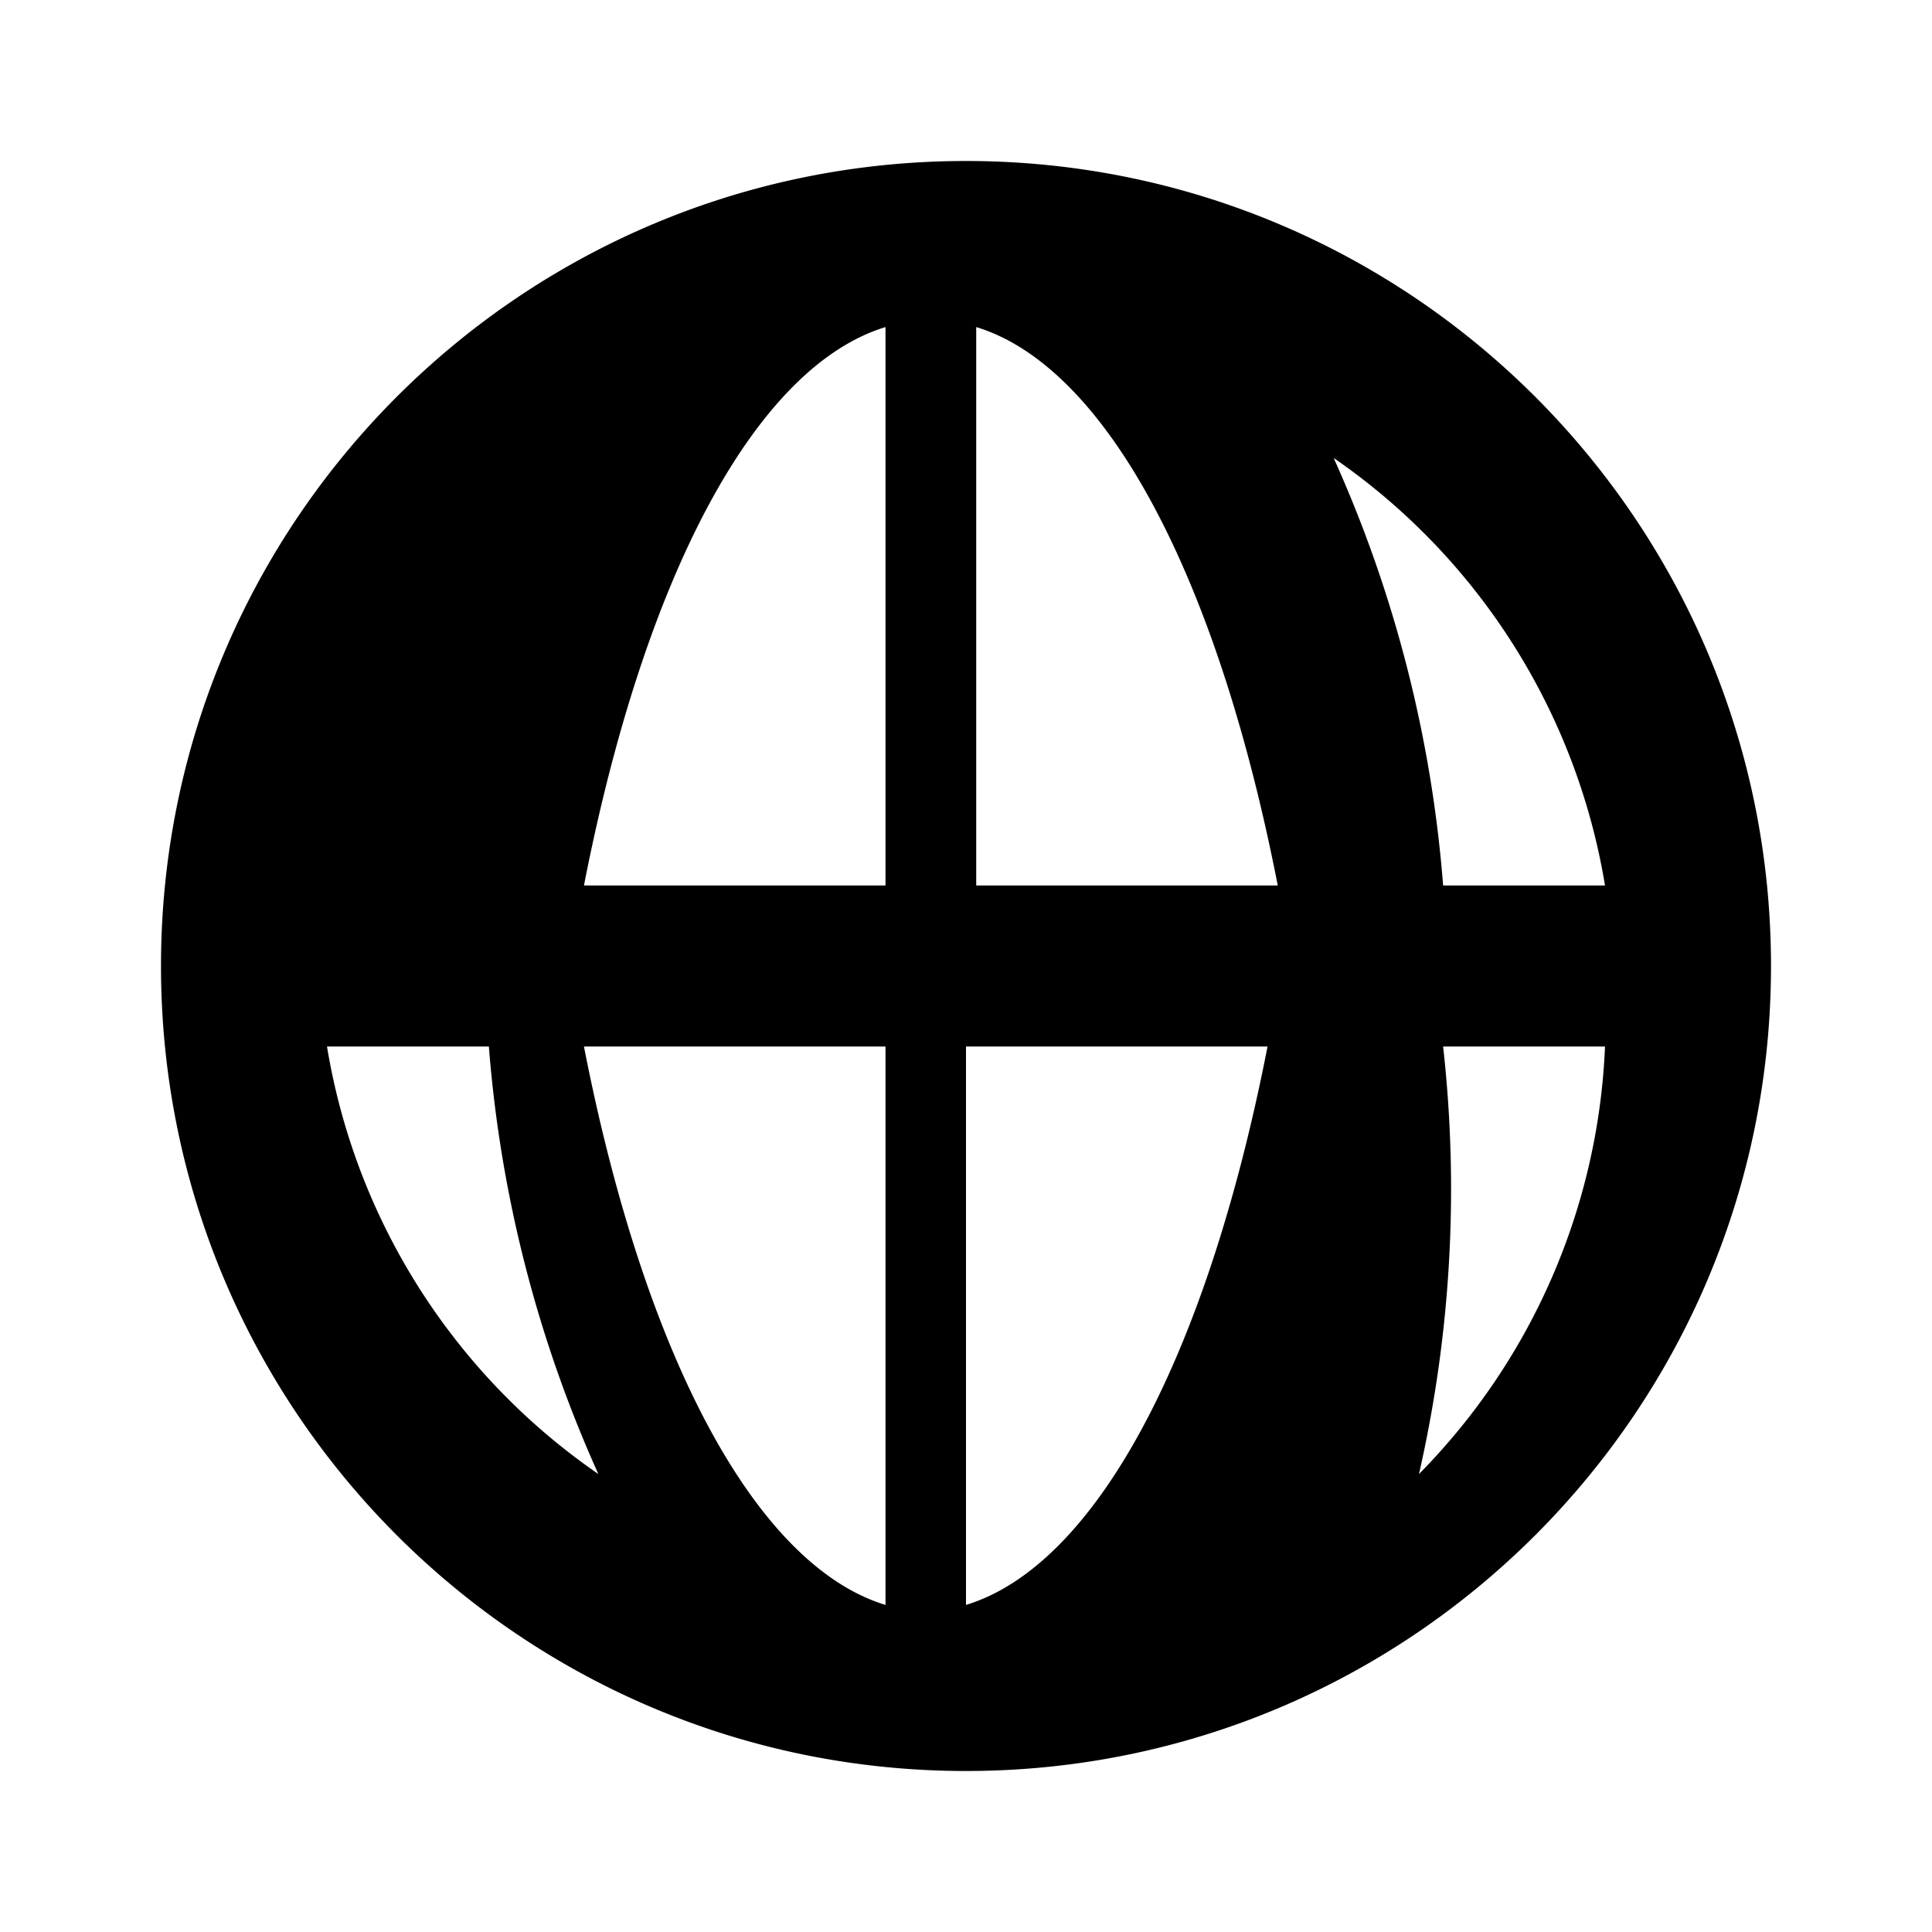 <svg xmlns="http://www.w3.org/2000/svg" viewBox="0 0 24 24" fill="currentColor">
  <title>Globe</title>
  <path d="M12 2C6.477 2 2 6.477 2 12s4.477 10 
  10 10 10-4.477 10-10S17.523 2 12 2zm7.938 
  9h-2.011a15.923 15.923 0 0 0-1.36-5.311A8.033 
  8.033 0 0 1 19.938 11zm-4.065 0h-3.746V4.063c1.598 
  .487 2.985 3.046 3.746 6.937zM11 4.063V11H7.254c.761-3.891 
  2.148-6.45 3.746-6.937zM7.067 13H11v6.937c-1.598-.487-2.985-3.046-3.746-6.937zm4.933 
  6.937V13h3.746c-.761 3.891-2.148 6.45-3.746 6.937zM4.062 
  13h2.011a15.923 15.923 0 0 0 1.36 5.311A8.033 8.033 0 0 1 
  4.062 13zm13.565 5.311A15.923 15.923 0 0 0 17.927 
  13h2.011a8.033 8.033 0 0 1-2.311 5.311z"></path>
</svg>
